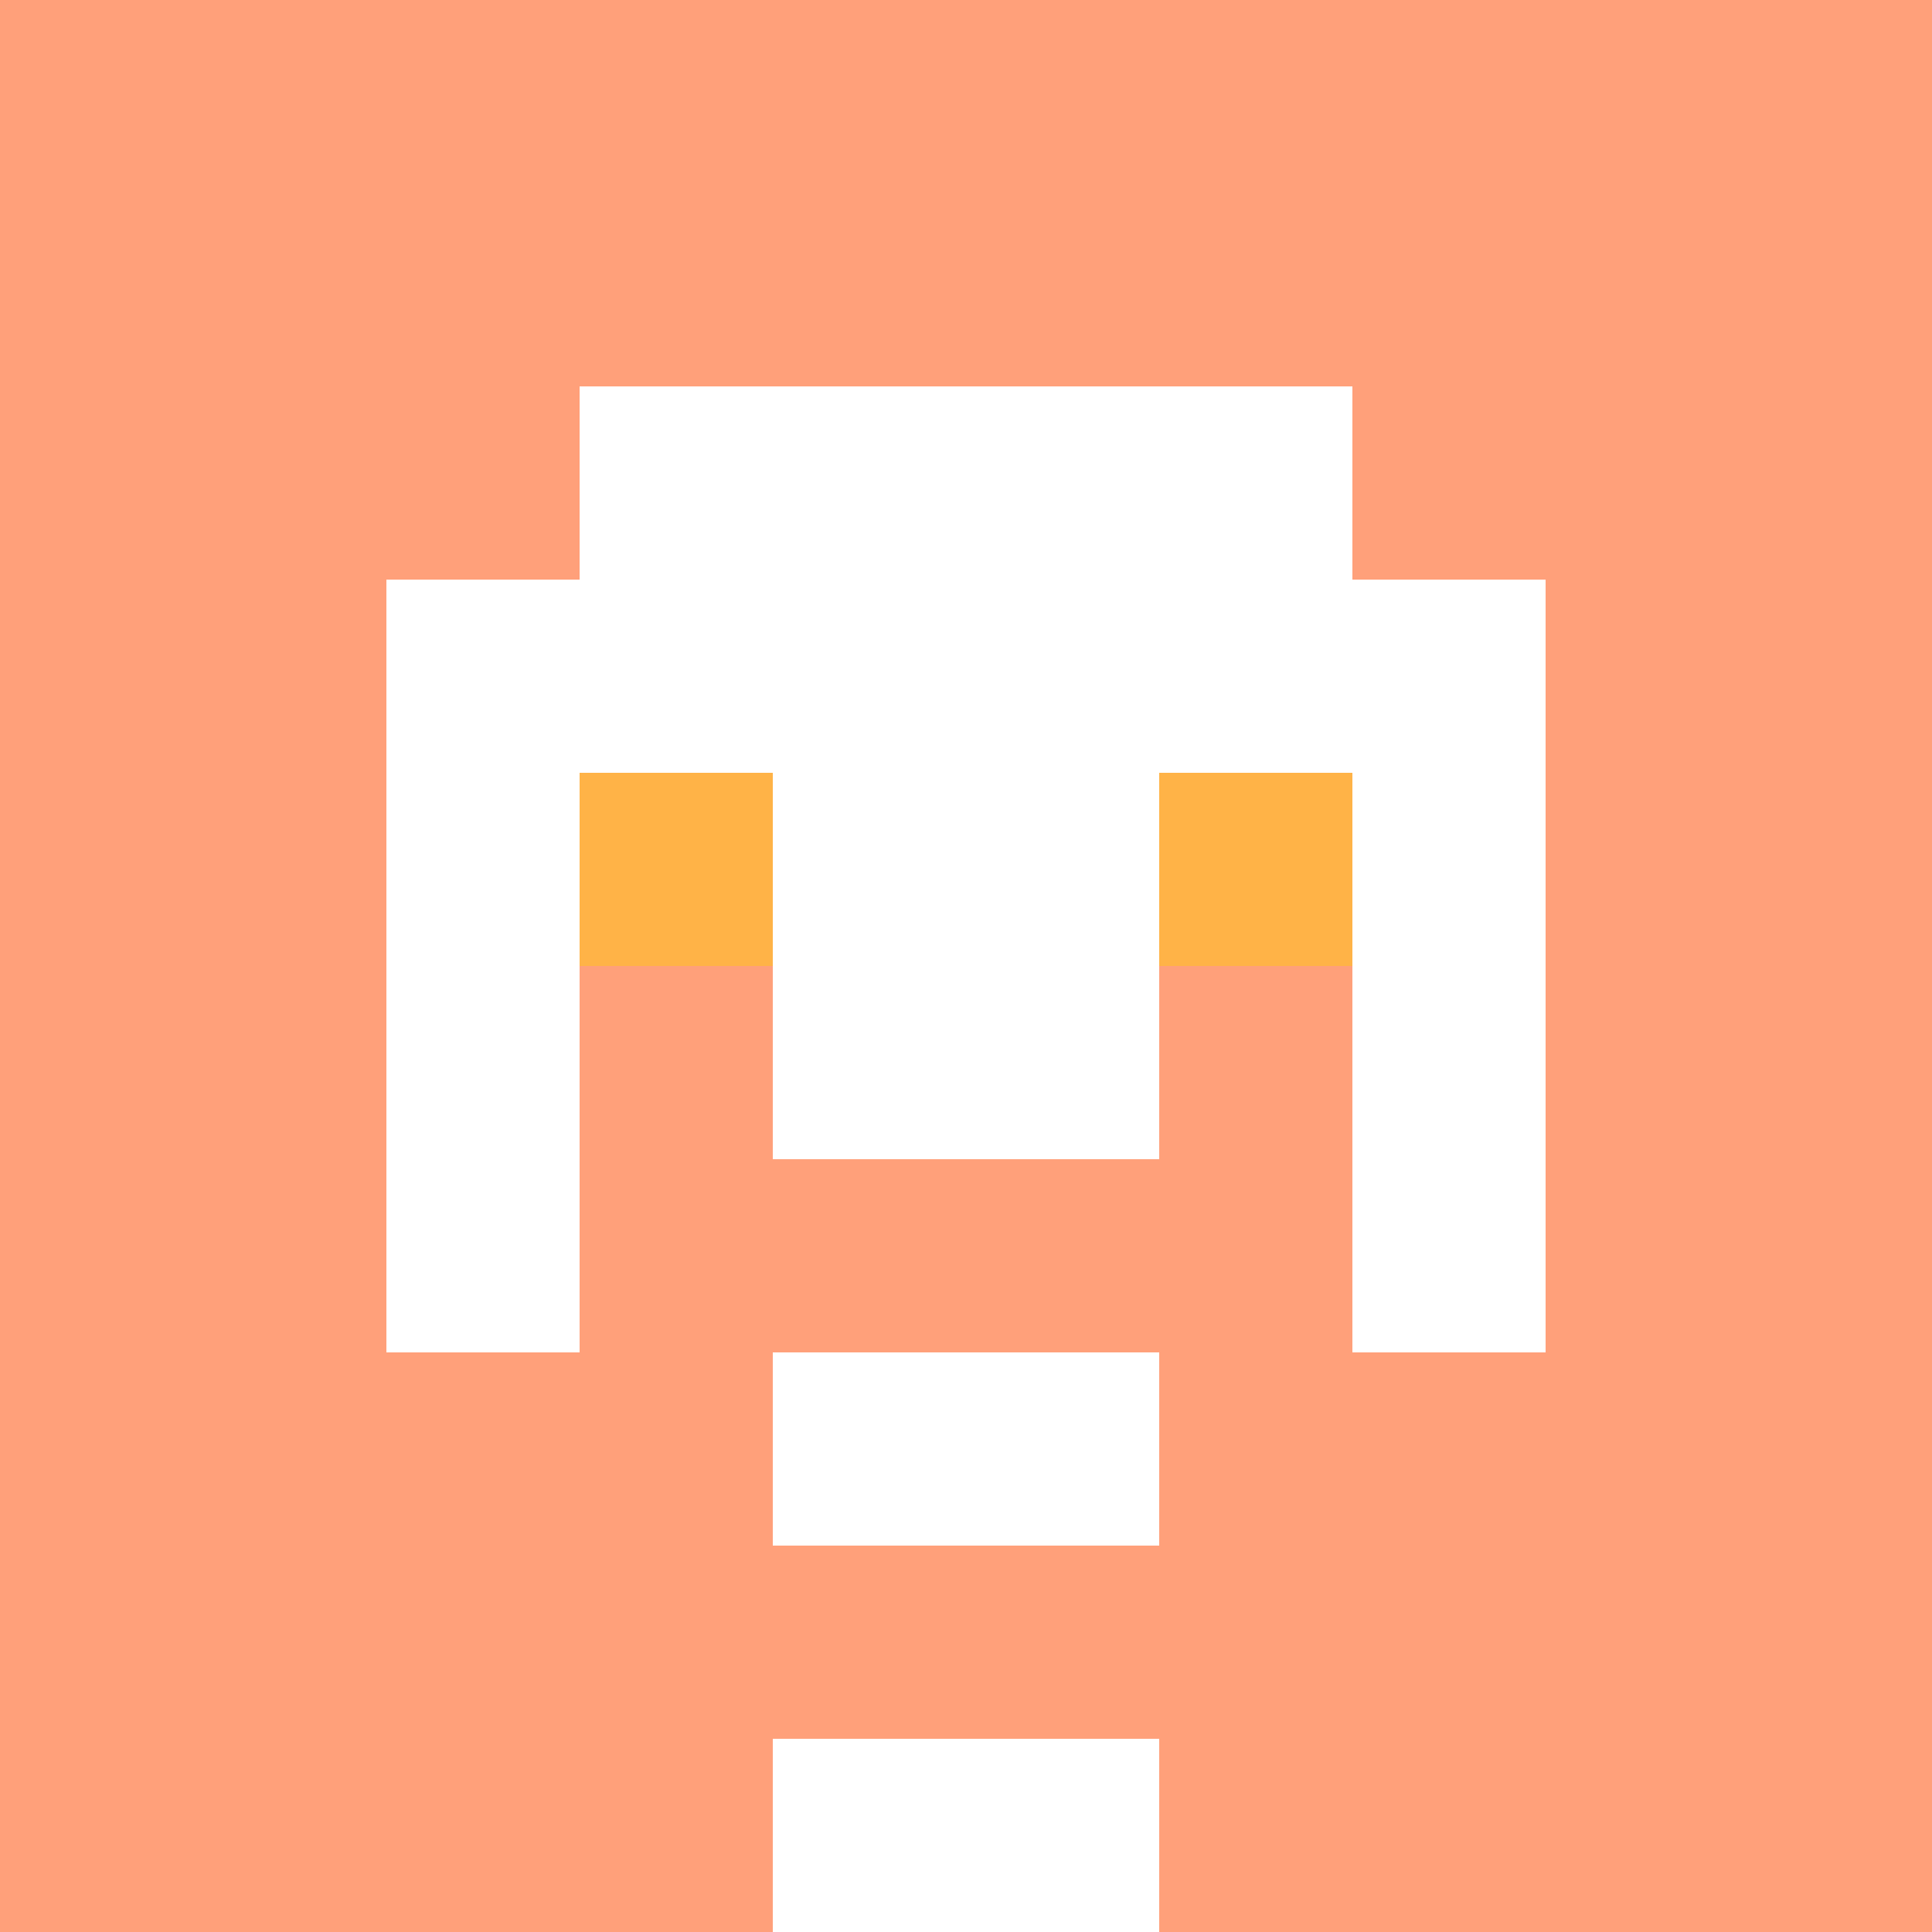 <svg xmlns="http://www.w3.org/2000/svg" version="1.1" width="600" height="600" viewBox="0 0 966 966">
<title>'goose-pfp-classic' by Dmitri Cherniak</title>
<desc>The Goose Is Loose (Orange Edition)</desc>
<rect width="100%" height="100%" fill="#7272cc"></rect>
<g>
  <g id="0-0">
    <rect x="0" y="0" height="966" width="966" fill="#FFA07A"></rect>
    
    <g>
      <rect id="0-0-3-2-4-7" x="289.8" y="193.2" width="386.4" height="676.2" fill="#FFFFFF"></rect>
      <rect id="0-0-2-3-6-5" x="193.2" y="289.8" width="579.6" height="483" fill="#FFFFFF"></rect>
      <rect id="0-0-4-8-2-2" x="386.4" y="772.8" width="193.2" height="193.2" fill="#FFFFFF"></rect>
      <rect id="0-0-1-7-8-1" x="96.6" y="676.2" width="772.8" height="96.6" fill="#FFA07A"></rect>
      <rect id="0-0-3-6-4-3" x="289.8" y="579.6" width="386.4" height="289.8" fill="#FFA07A"></rect>
      <rect id="0-0-4-7-2-1" x="386.4" y="676.2" width="193.2" height="96.6" fill="#FFFFFF"></rect>
      <rect id="0-0-3-4-1-1" x="289.8" y="386.4" width="96.6" height="96.6" fill="#FFB347"></rect>
      <rect id="0-0-6-4-1-1" x="579.6" y="386.4" width="96.6" height="96.6" fill="#FFB347"></rect>
      <rect id="0-0-3-5-1-1" x="289.8" y="483" width="96.6" height="96.6" fill="#FFA07A"></rect>
      <rect id="0-0-6-5-1-1" x="579.6" y="483" width="96.6" height="96.6" fill="#FFA07A"></rect>
      </g>
  </g>
</g>
</svg>
